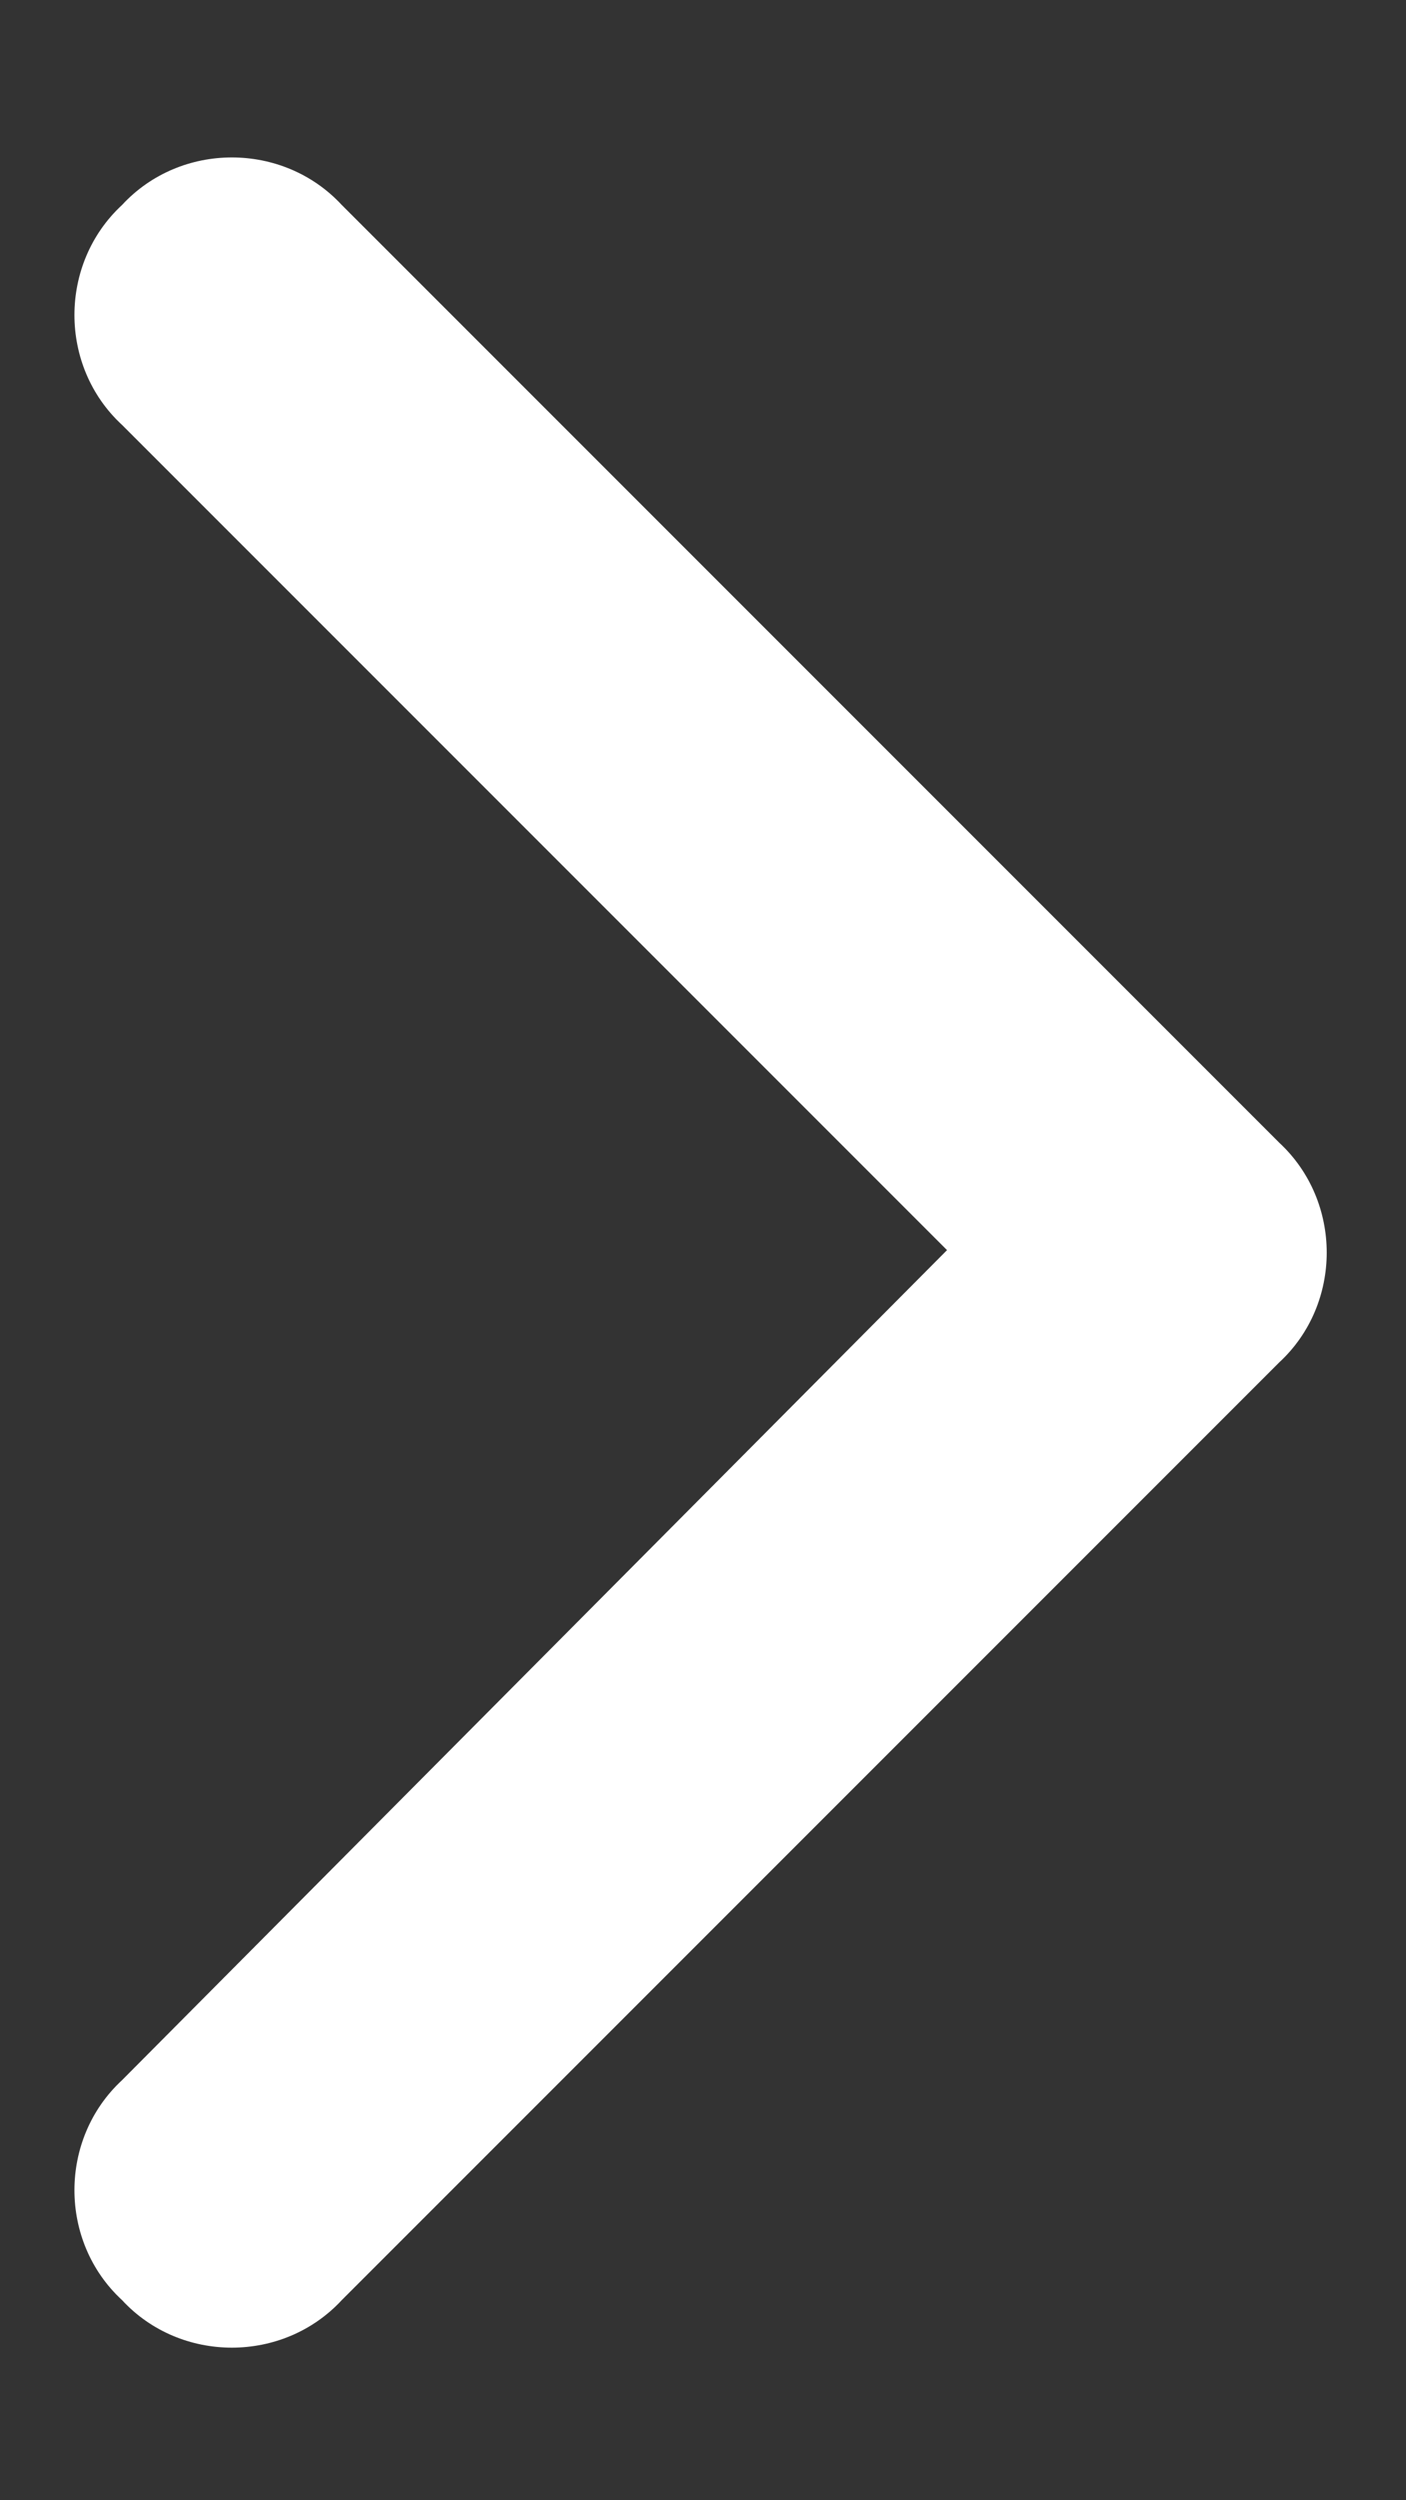 <svg width="9" height="16" viewBox="0 0 9 16" fill="none" xmlns="http://www.w3.org/2000/svg">
<rect x="0" y="0" width="9" height="16" fill="#333333" stroke="none"/>
<path d="M8.188 7.312C8.594 7.688 8.594 8.344 8.188 8.719L2.188 14.719C1.812 15.125 1.156 15.125 0.781 14.719C0.375 14.344 0.375 13.688 0.781 13.312L6.062 8L0.781 2.719C0.375 2.344 0.375 1.688 0.781 1.312C1.156 0.906 1.812 0.906 2.188 1.312L8.188 7.312Z" fill="white"/>
</svg>
